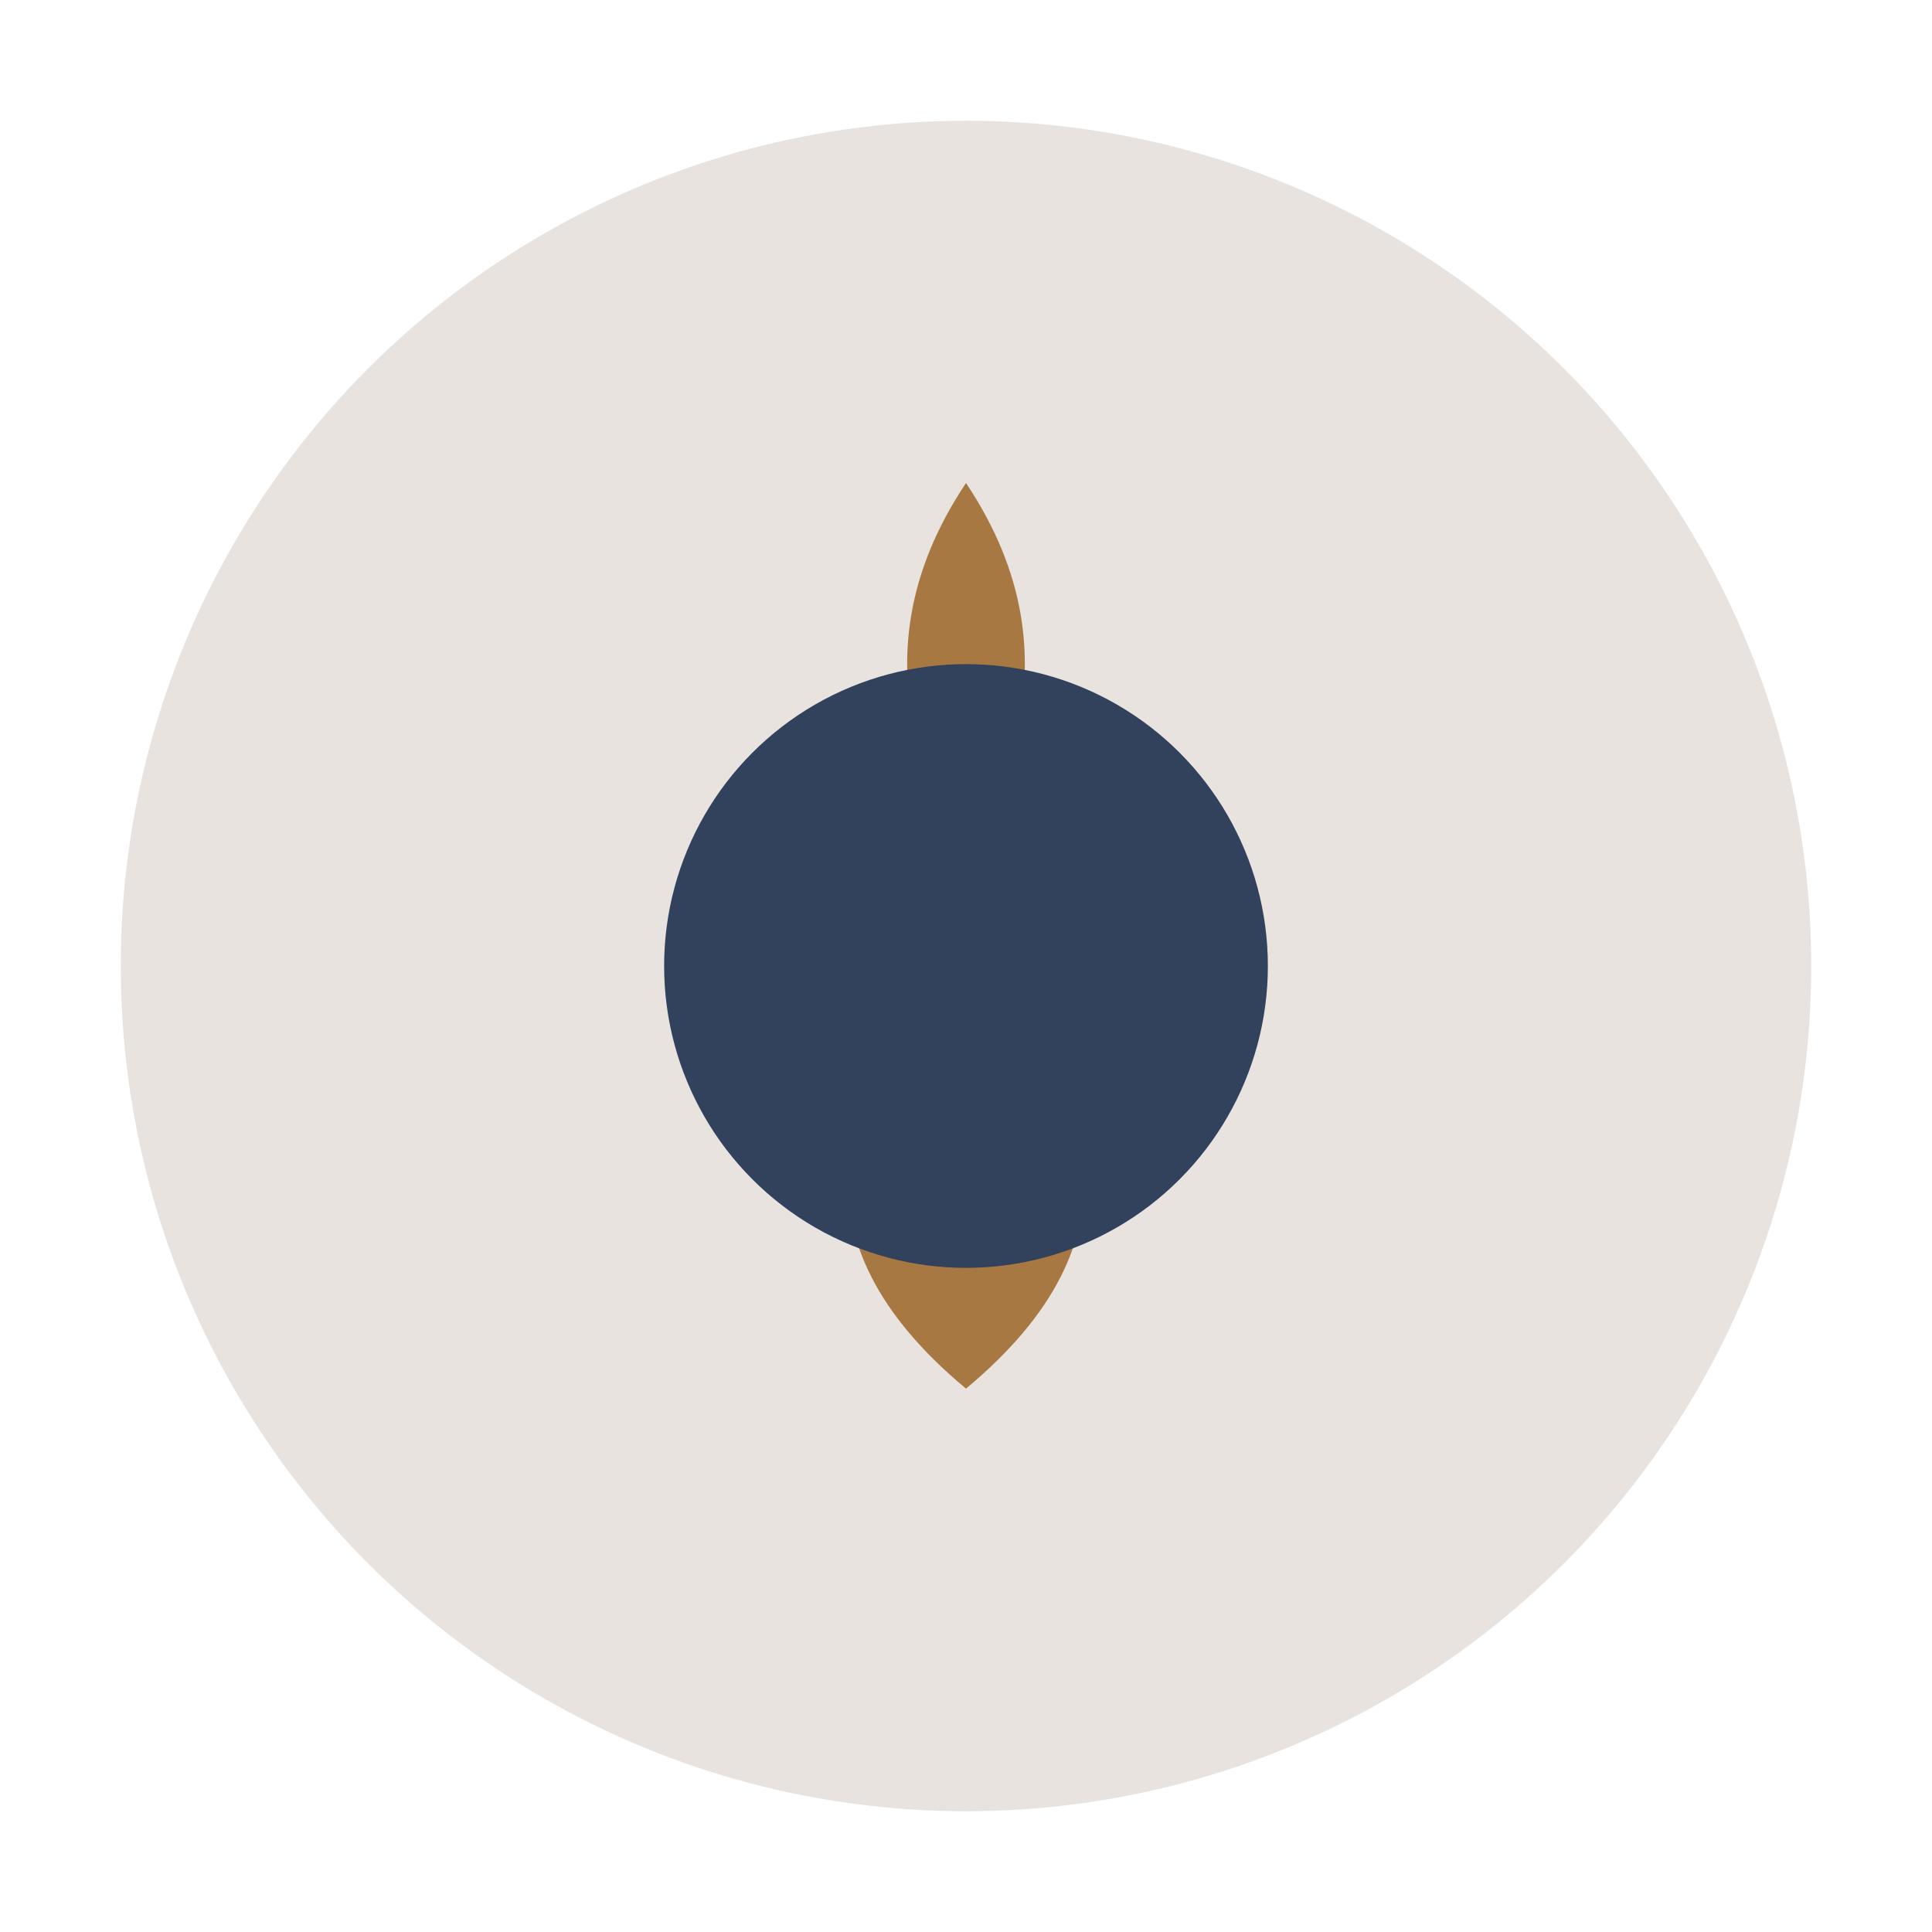 <?xml version="1.0" encoding="UTF-8"?>
<svg xmlns="http://www.w3.org/2000/svg" width="32" height="32" viewBox="0 0 32 32"><circle cx="16" cy="16" r="14" fill="#E8E3DF"/><path d="M16 23c6-5-4-9 0-15 4 6-6 10 0 15z" fill="#A87842"/><circle cx="16" cy="16" r="5" fill="#32425C"/></svg>